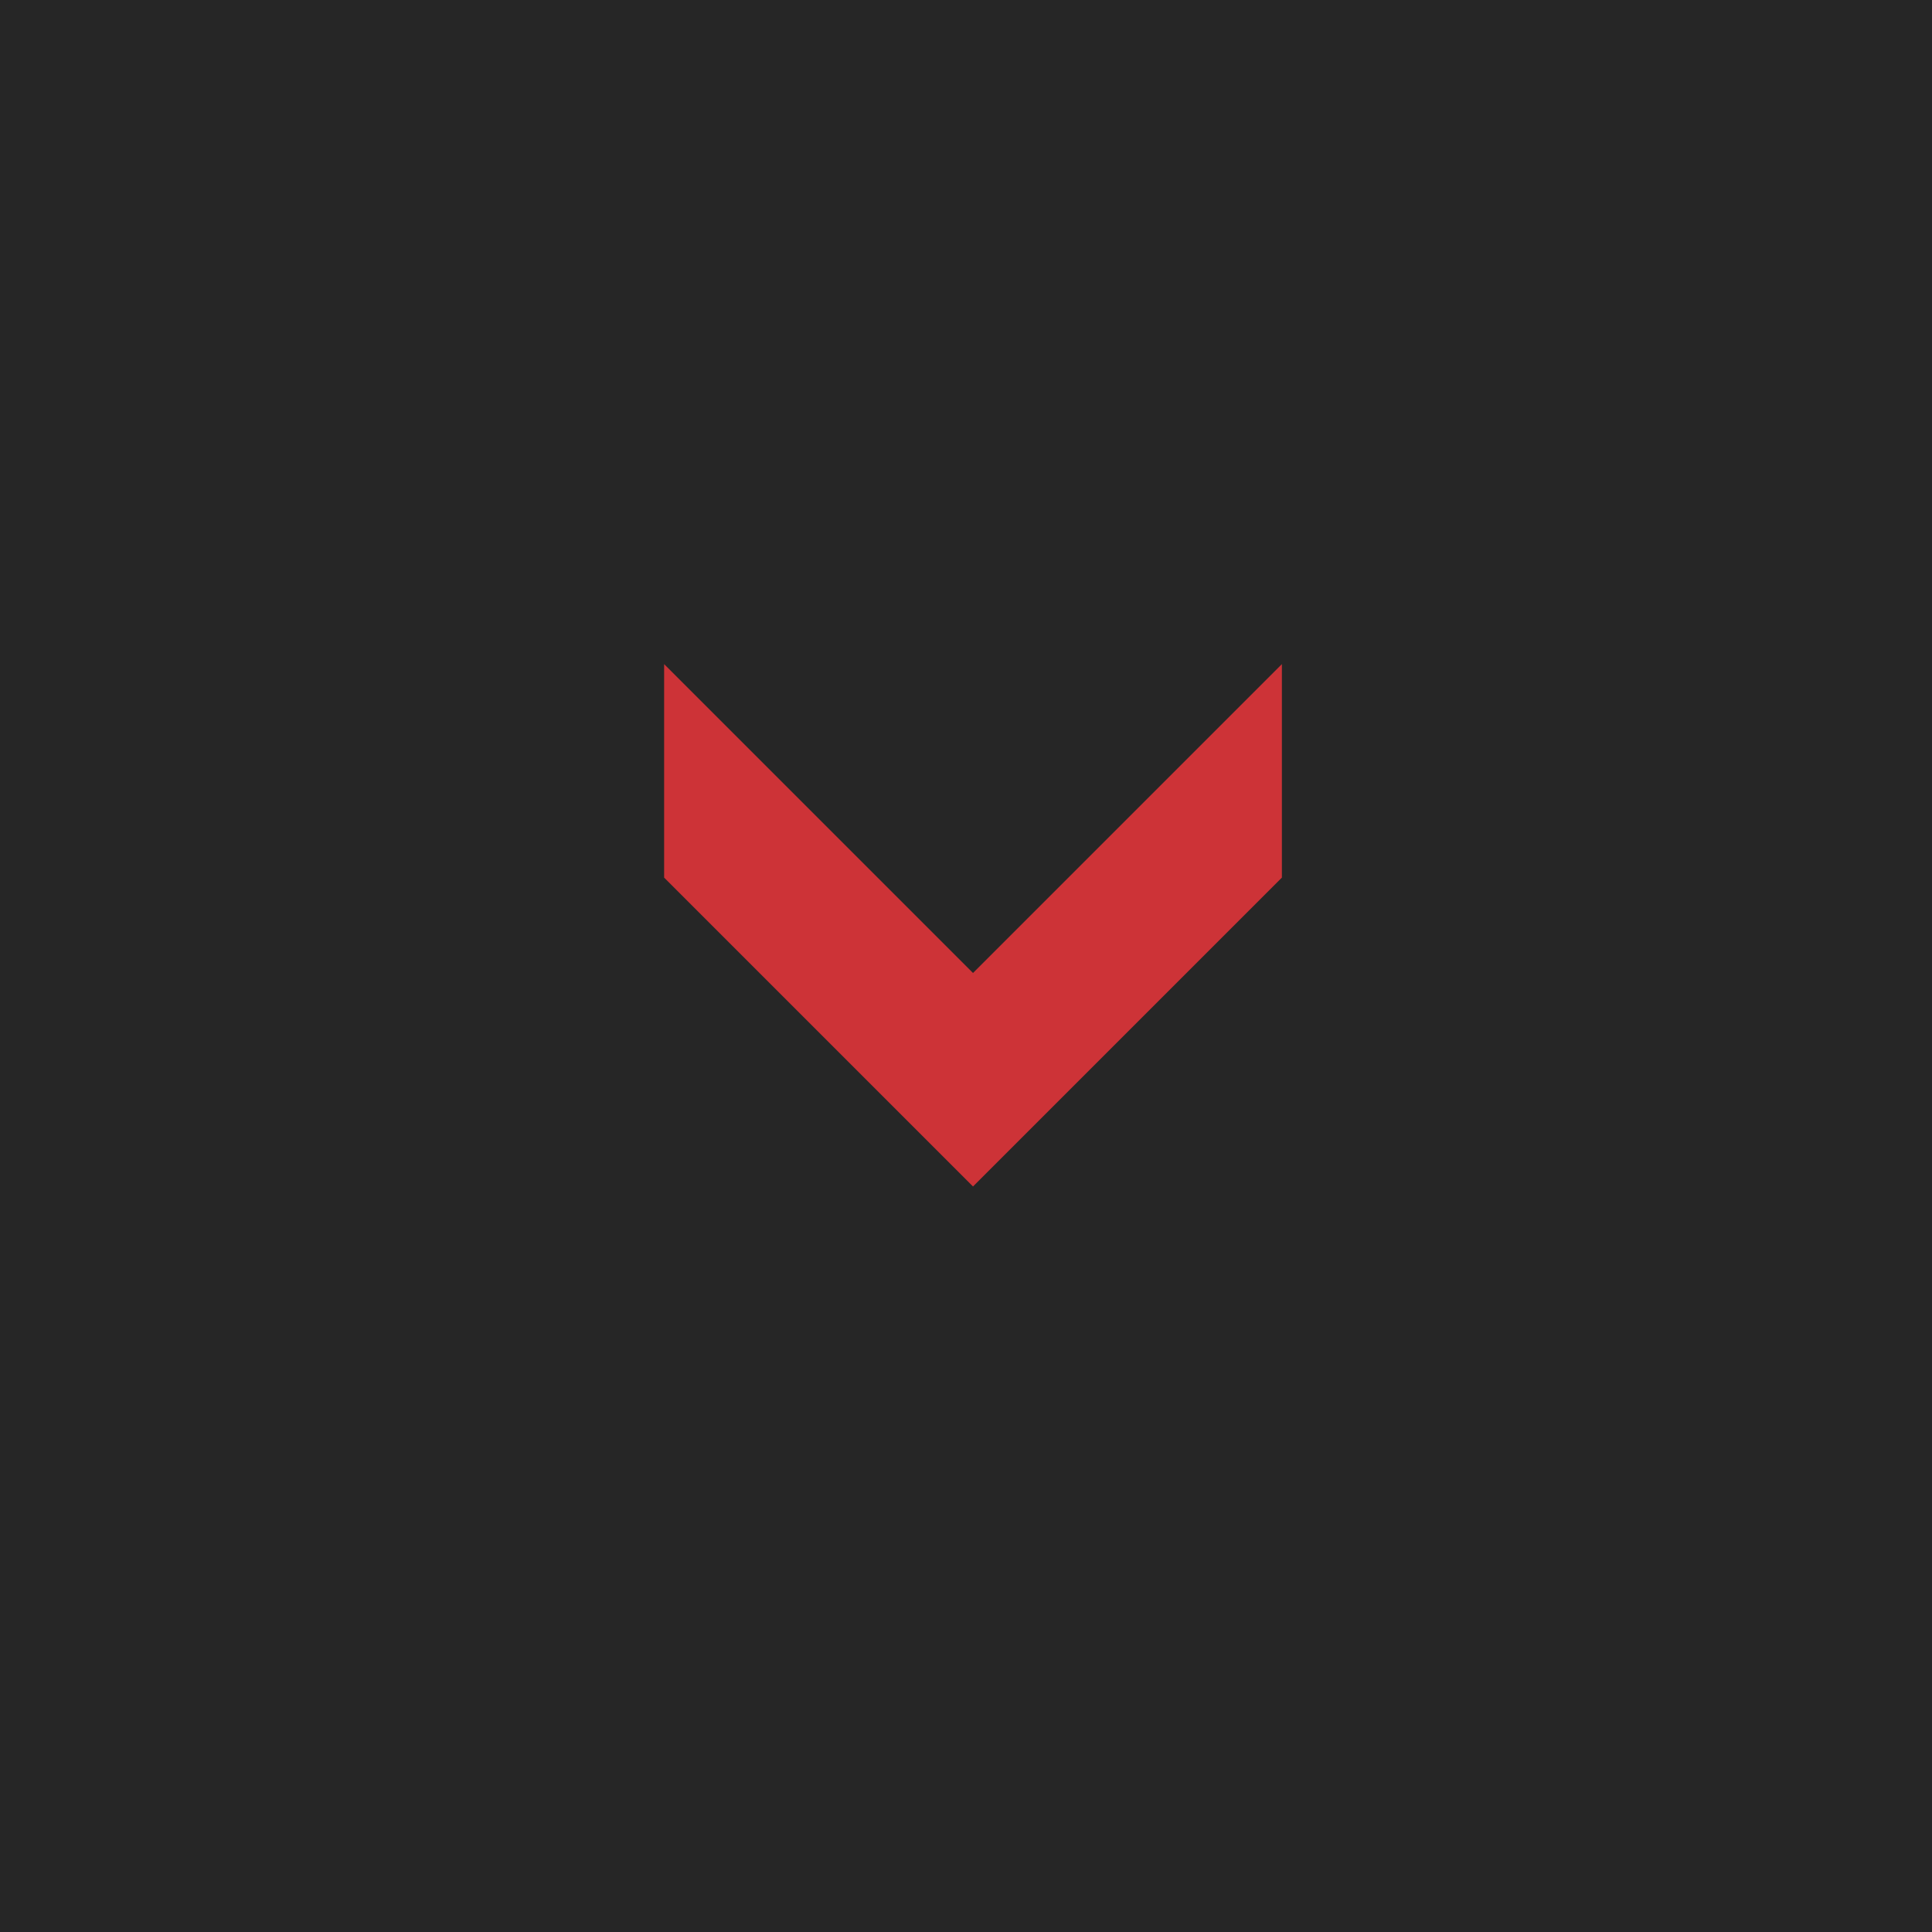 <?xml version="1.0" encoding="UTF-8"?> <svg xmlns="http://www.w3.org/2000/svg" width="32" height="32" viewBox="0 0 32 32" fill="none"> <rect x="32" y="32" width="32" height="32" transform="rotate(180 32 32)" fill="#262626"></rect> <path fill-rule="evenodd" clip-rule="evenodd" d="M21.232 14.536V11L16.116 16.116L11 11V14.536L16.116 19.652L21.232 14.536Z" fill="#CD3337"></path> </svg> 